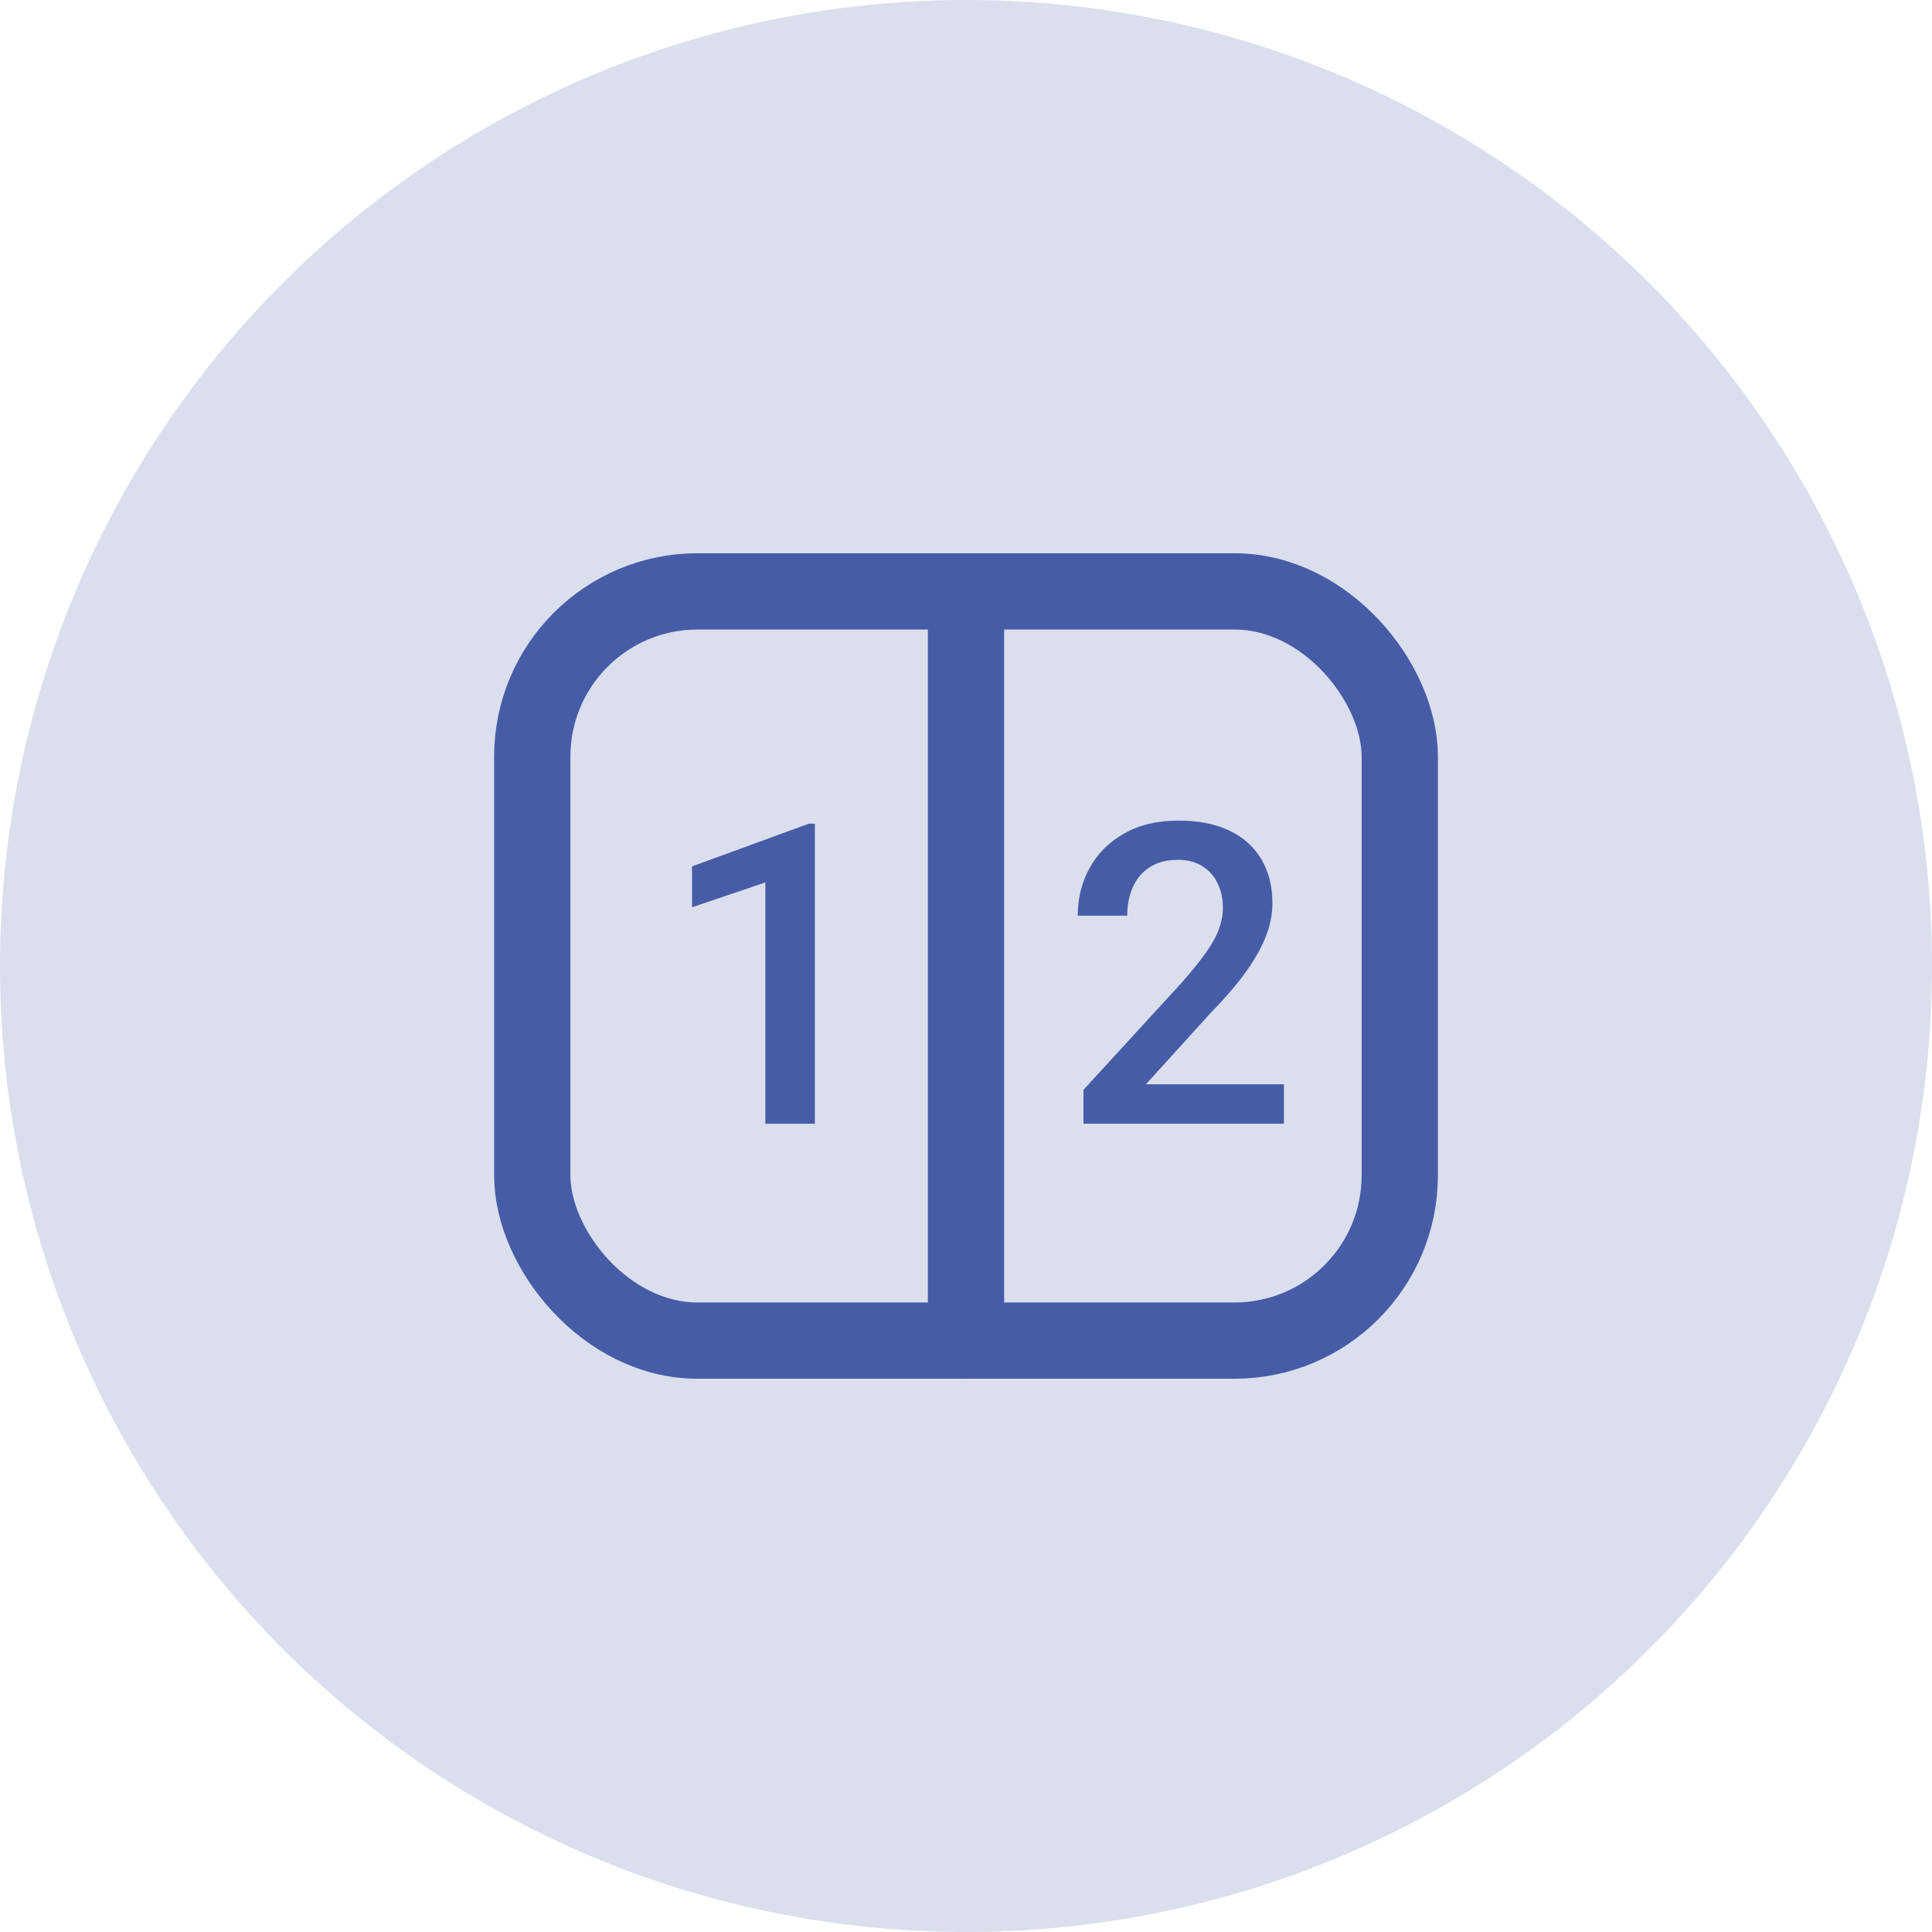 <svg width="76" height="76" viewBox="0 0 76 76" fill="none" xmlns="http://www.w3.org/2000/svg">
<circle opacity="0.2" cx="38" cy="38" r="38" fill="#465CA7"/>
<rect x="20.938" y="23.264" width="34.125" height="29.472" rx="6.5" stroke="#465CA7" stroke-width="3"/>
<path d="M32.054 32.401V44.205H30.107V34.712L27.223 35.69V34.082L31.82 32.401H32.054Z" fill="#465CA7"/>
<path d="M50.506 42.653V44.204H42.621V42.871L46.45 38.695C46.87 38.221 47.201 37.811 47.444 37.467C47.686 37.122 47.856 36.812 47.953 36.538C48.055 36.258 48.106 35.986 48.106 35.722C48.106 35.35 48.036 35.024 47.896 34.744C47.762 34.459 47.562 34.235 47.298 34.074C47.035 33.907 46.714 33.823 46.337 33.823C45.901 33.823 45.535 33.917 45.238 34.106C44.942 34.294 44.718 34.556 44.568 34.889C44.417 35.218 44.342 35.595 44.342 36.02H42.395C42.395 35.337 42.551 34.712 42.863 34.146C43.175 33.575 43.628 33.123 44.22 32.789C44.813 32.45 45.526 32.28 46.361 32.28C47.148 32.28 47.815 32.412 48.365 32.676C48.914 32.94 49.332 33.314 49.617 33.799C49.908 34.284 50.053 34.857 50.053 35.52C50.053 35.886 49.994 36.249 49.876 36.61C49.757 36.971 49.587 37.332 49.367 37.693C49.151 38.048 48.895 38.407 48.599 38.767C48.303 39.123 47.977 39.484 47.621 39.85L45.077 42.653H50.506Z" fill="#465CA7"/>
<path d="M38 24.04V52.736" stroke="#465CA7" stroke-width="3" stroke-linecap="round"/>
</svg>
